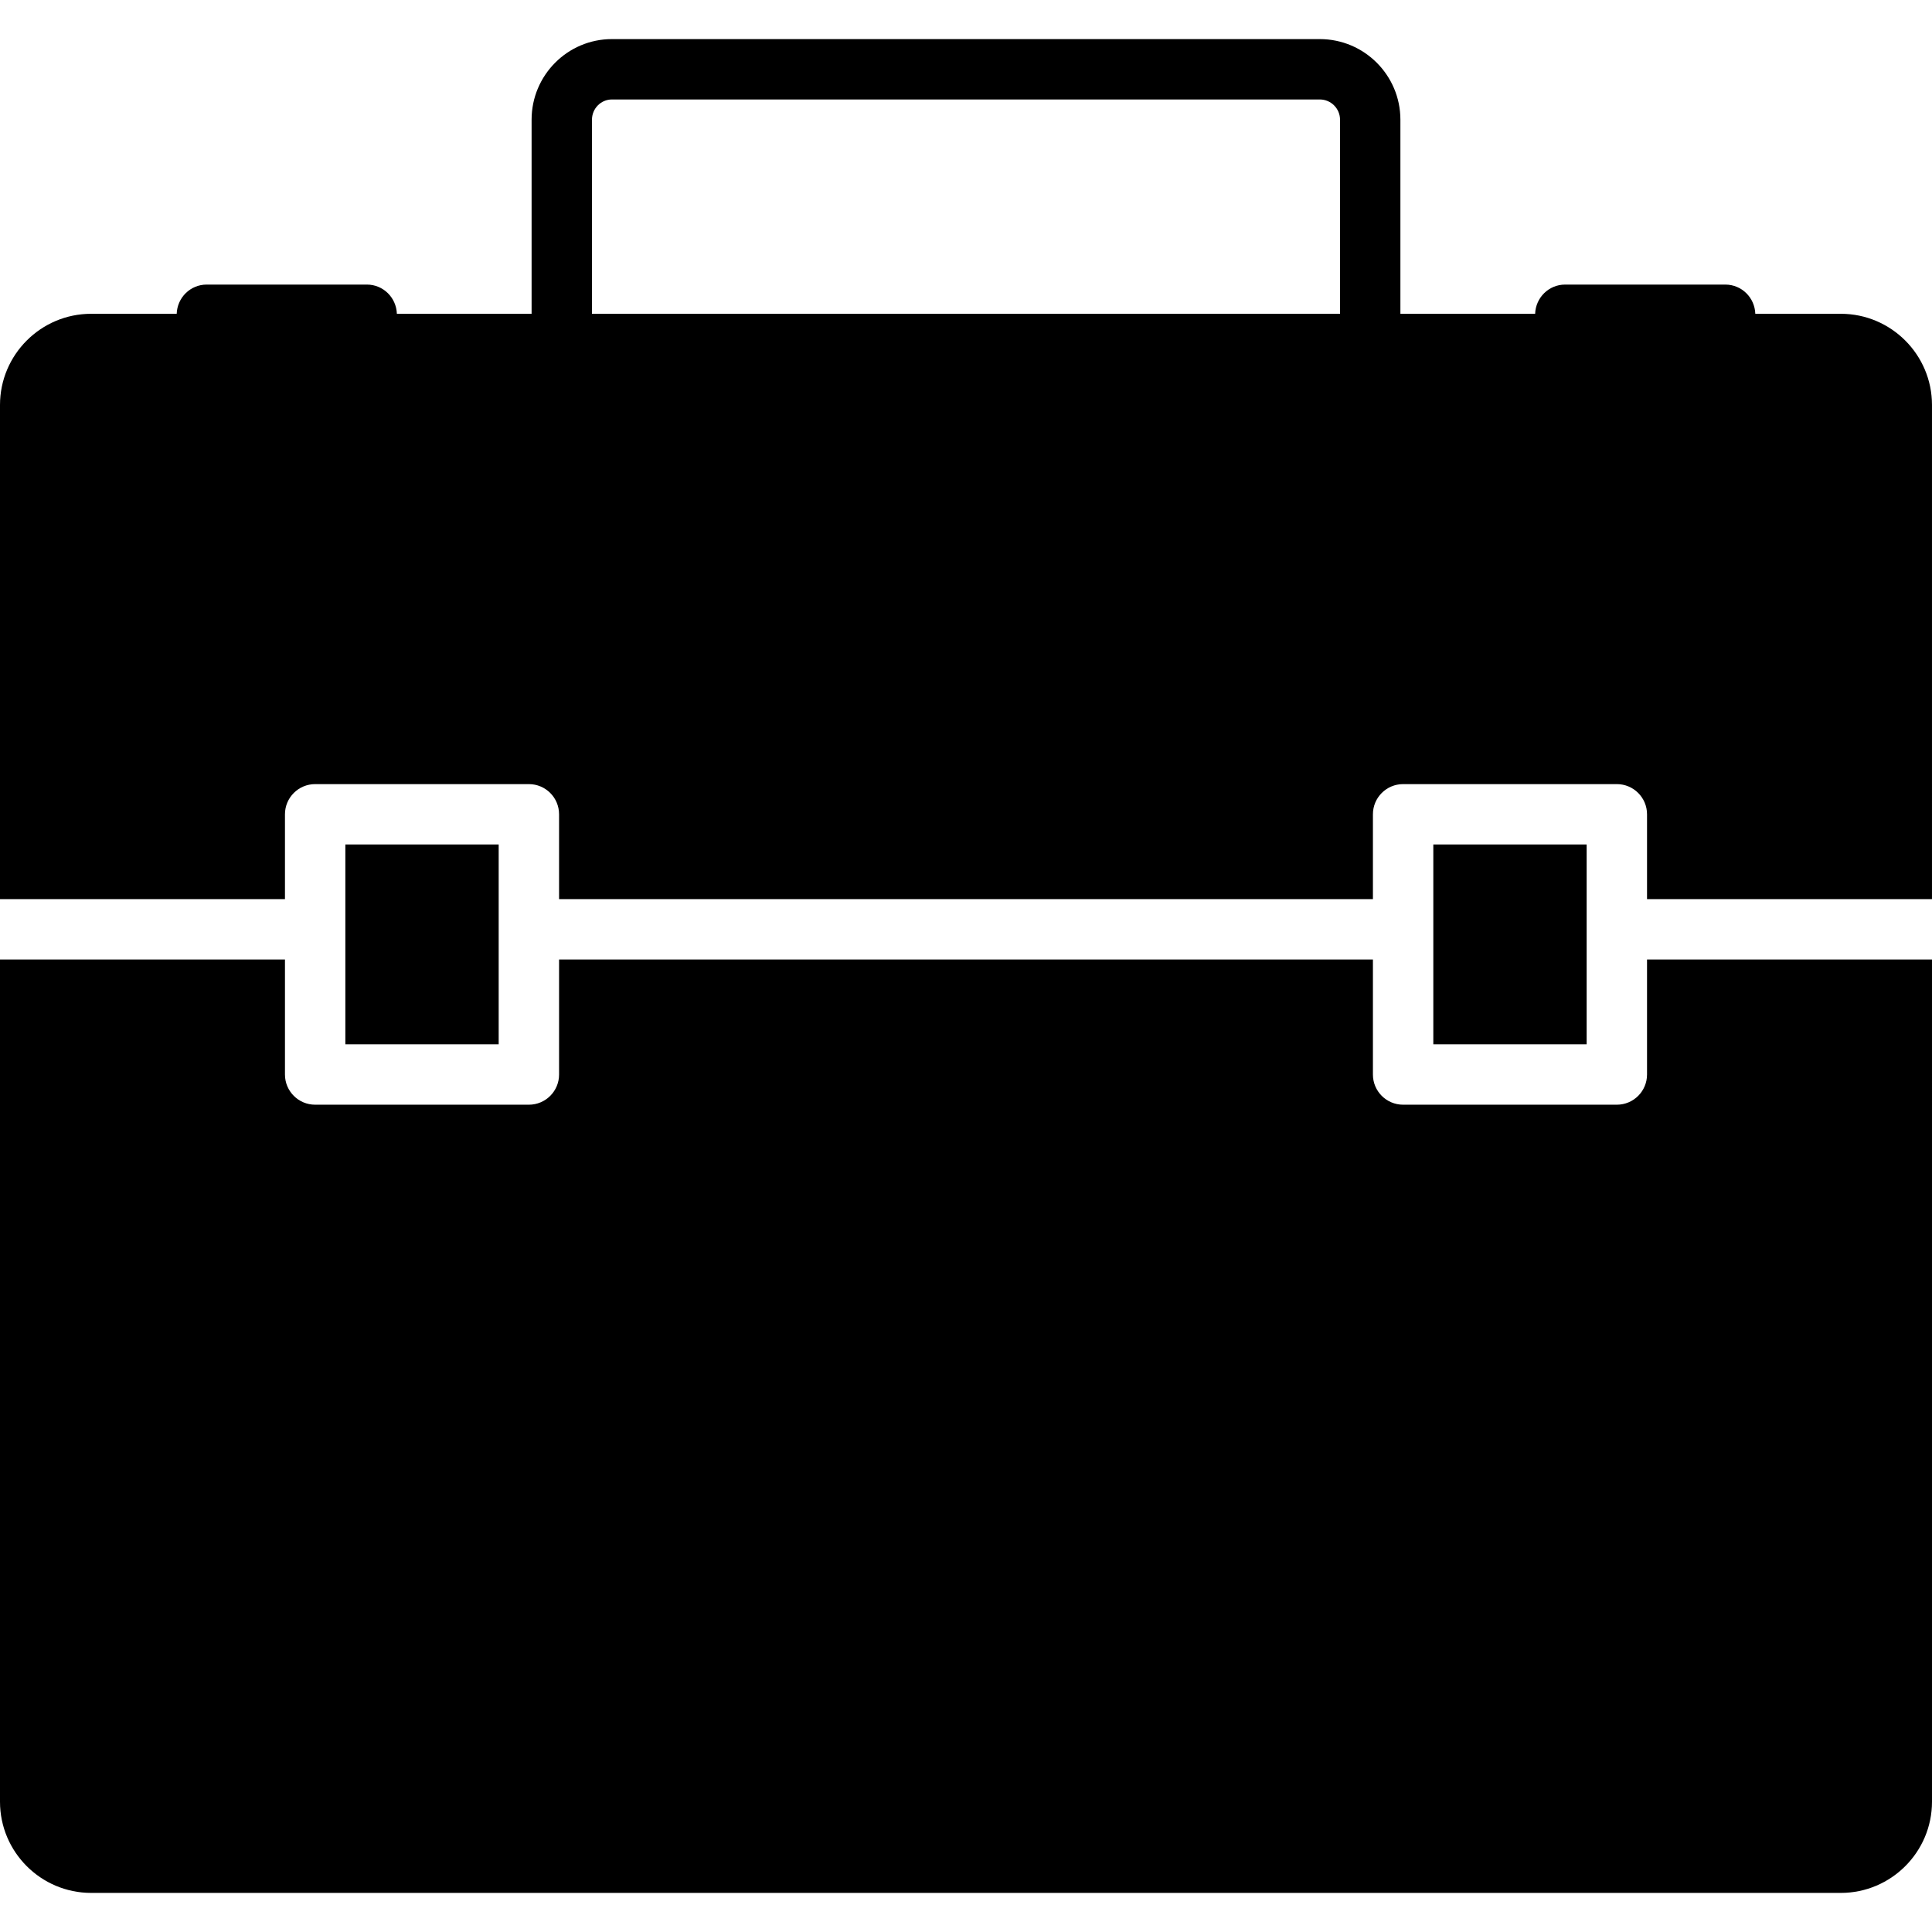 <?xml version="1.0" encoding="iso-8859-1"?>
<!-- Uploaded to: SVG Repo, www.svgrepo.com, Generator: SVG Repo Mixer Tools -->
<svg fill="#000000" version="1.1" id="Layer_1" xmlns="http://www.w3.org/2000/svg" xmlns:xlink="http://www.w3.org/1999/xlink" 
	 viewBox="0 0 491.521 491.521" xml:space="preserve">
<g>
	<g>
		<path d="M468.326,79.832h-21.759c-0.138-4.123-3.476-7.433-7.63-7.433h-40.751c-4.154,0-7.492,3.309-7.63,7.433h-34.28V30.452
			c0-11.31-9.198-20.506-20.505-20.506H155.674c-11.265,0-20.43,9.195-20.43,20.506v49.38h-34.277
			c-0.138-4.123-3.476-7.433-7.63-7.433H52.586c-4.154,0-7.492,3.309-7.63,7.433H23.194C10.406,79.832,0,90.241,0,103.03v125.722
			h72.498v-21.585c0-4.245,3.439-7.68,7.68-7.68h54.375c4.242,0,7.68,3.435,7.68,7.68v21.585h207.053v-21.585
			c0-4.245,3.438-7.68,7.68-7.68h54.375c4.241,0,7.68,3.435,7.68,7.68v21.585h72.498V103.03
			C491.52,90.241,481.113,79.832,468.326,79.832z M340.916,79.832H150.604V30.452c0-2.835,2.276-5.146,5.07-5.146h180.097
			c2.839,0,5.145,2.31,5.145,5.146V79.832z"/>
	</g>
</g>
<g>
	<g>
		<rect x="87.86" y="214.841" width="39.01" height="50.842"/>
	</g>
</g>
<g>
	<g>
		<path d="M419.021,244.111v29.257c0,4.245-3.439,7.68-7.68,7.68h-54.375c-4.242,0-7.68-3.435-7.68-7.68v-29.257H142.234v29.257
			c0,4.245-3.438,7.68-7.68,7.68H80.178c-4.241,0-7.68-3.435-7.68-7.68v-29.257H0v214.267c0,12.787,10.406,23.197,23.194,23.197
			h445.133c12.787,0,23.194-10.41,23.194-23.197V244.111H419.021z"/>
	</g>
</g>
<g>
	<g>
		<rect x="364.65" y="214.841" width="39.01" height="50.842"/>
	</g>
</g>
</svg>